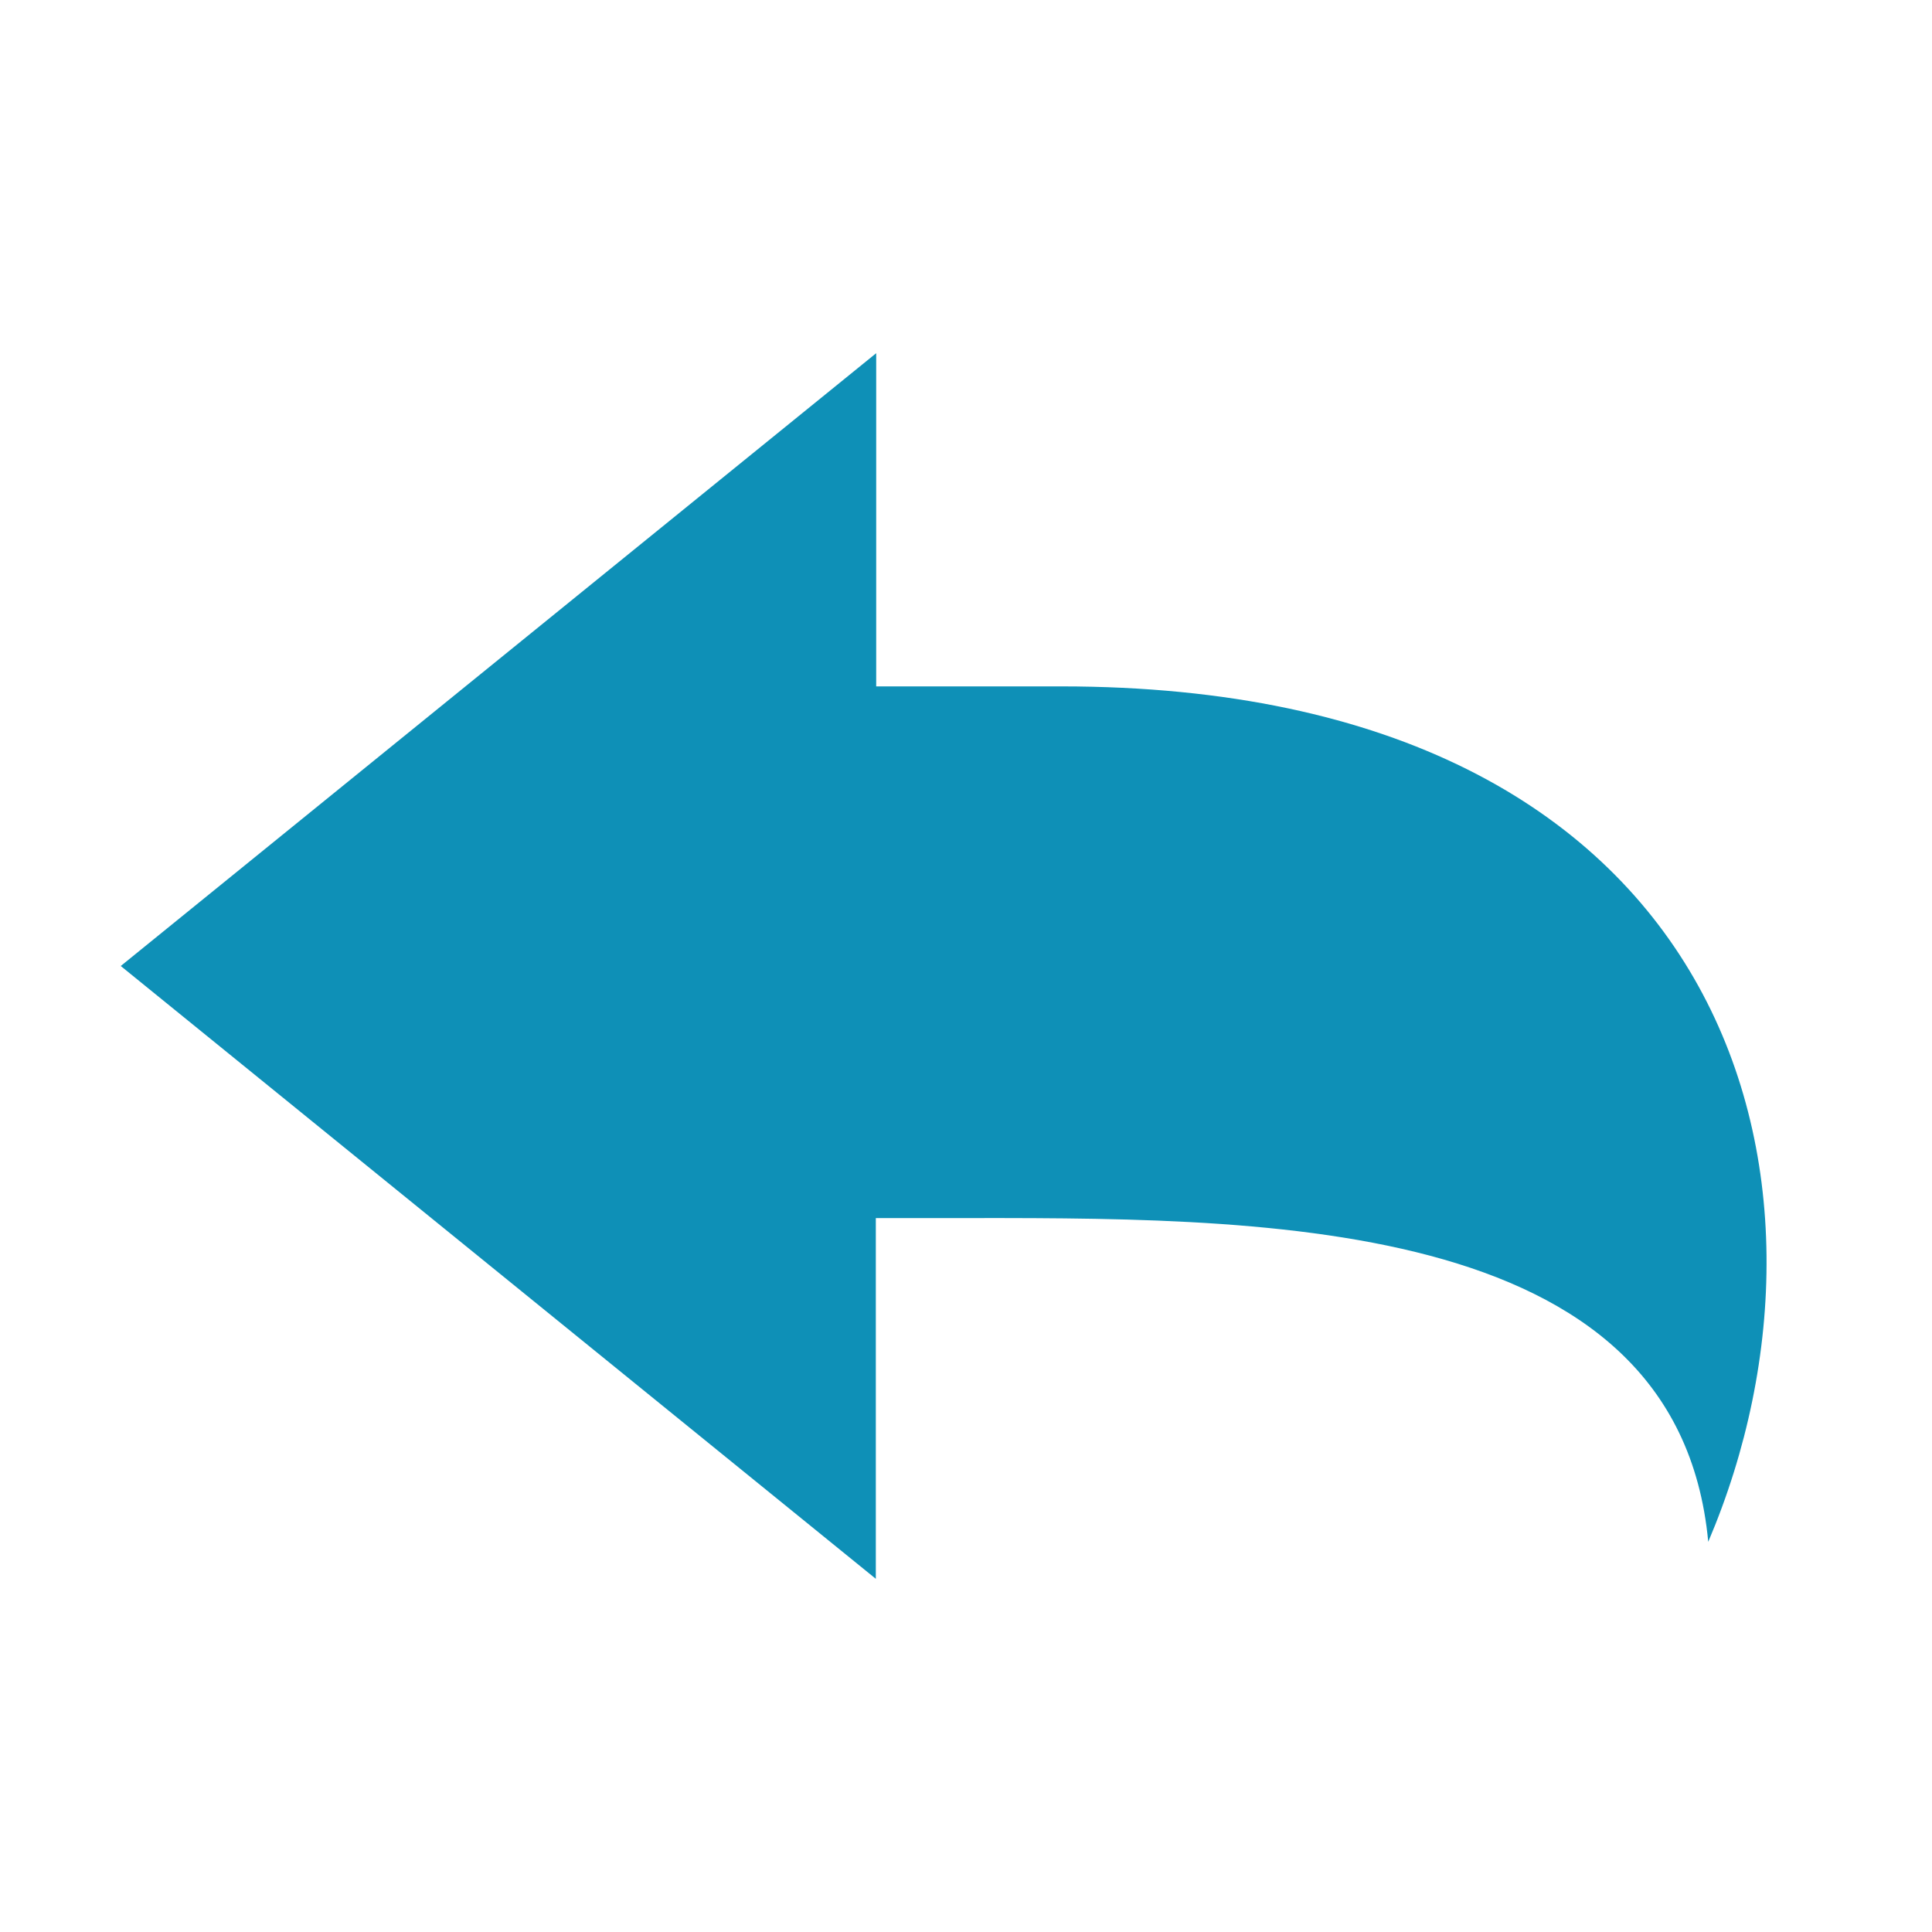 <?xml version="1.0" encoding="utf-8"?>
<!-- Generator: Adobe Illustrator 24.1.0, SVG Export Plug-In . SVG Version: 6.00 Build 0)  -->
<svg version="1.1" id="_x32_" xmlns="http://www.w3.org/2000/svg" xmlns:xlink="http://www.w3.org/1999/xlink" x="0px" y="0px"
	 viewBox="0 0 512 512" style="enable-background:new 0 0 512 512;" xml:space="preserve">
<style type="text/css">
	.st0{fill:#0E90B7;}
</style>
<g>
	<path class="st0" d="M281.2,181.9c-18,0-34.3,0-49,0V93.6L32,256l200.1,162.4v-95.6c6.1,0,12.2,0,18.4,0c81.2,0,194-2,202.2,85.8
		C493.6,312.6,458.9,181.9,281.2,181.9z"/>
</g>
</svg>
